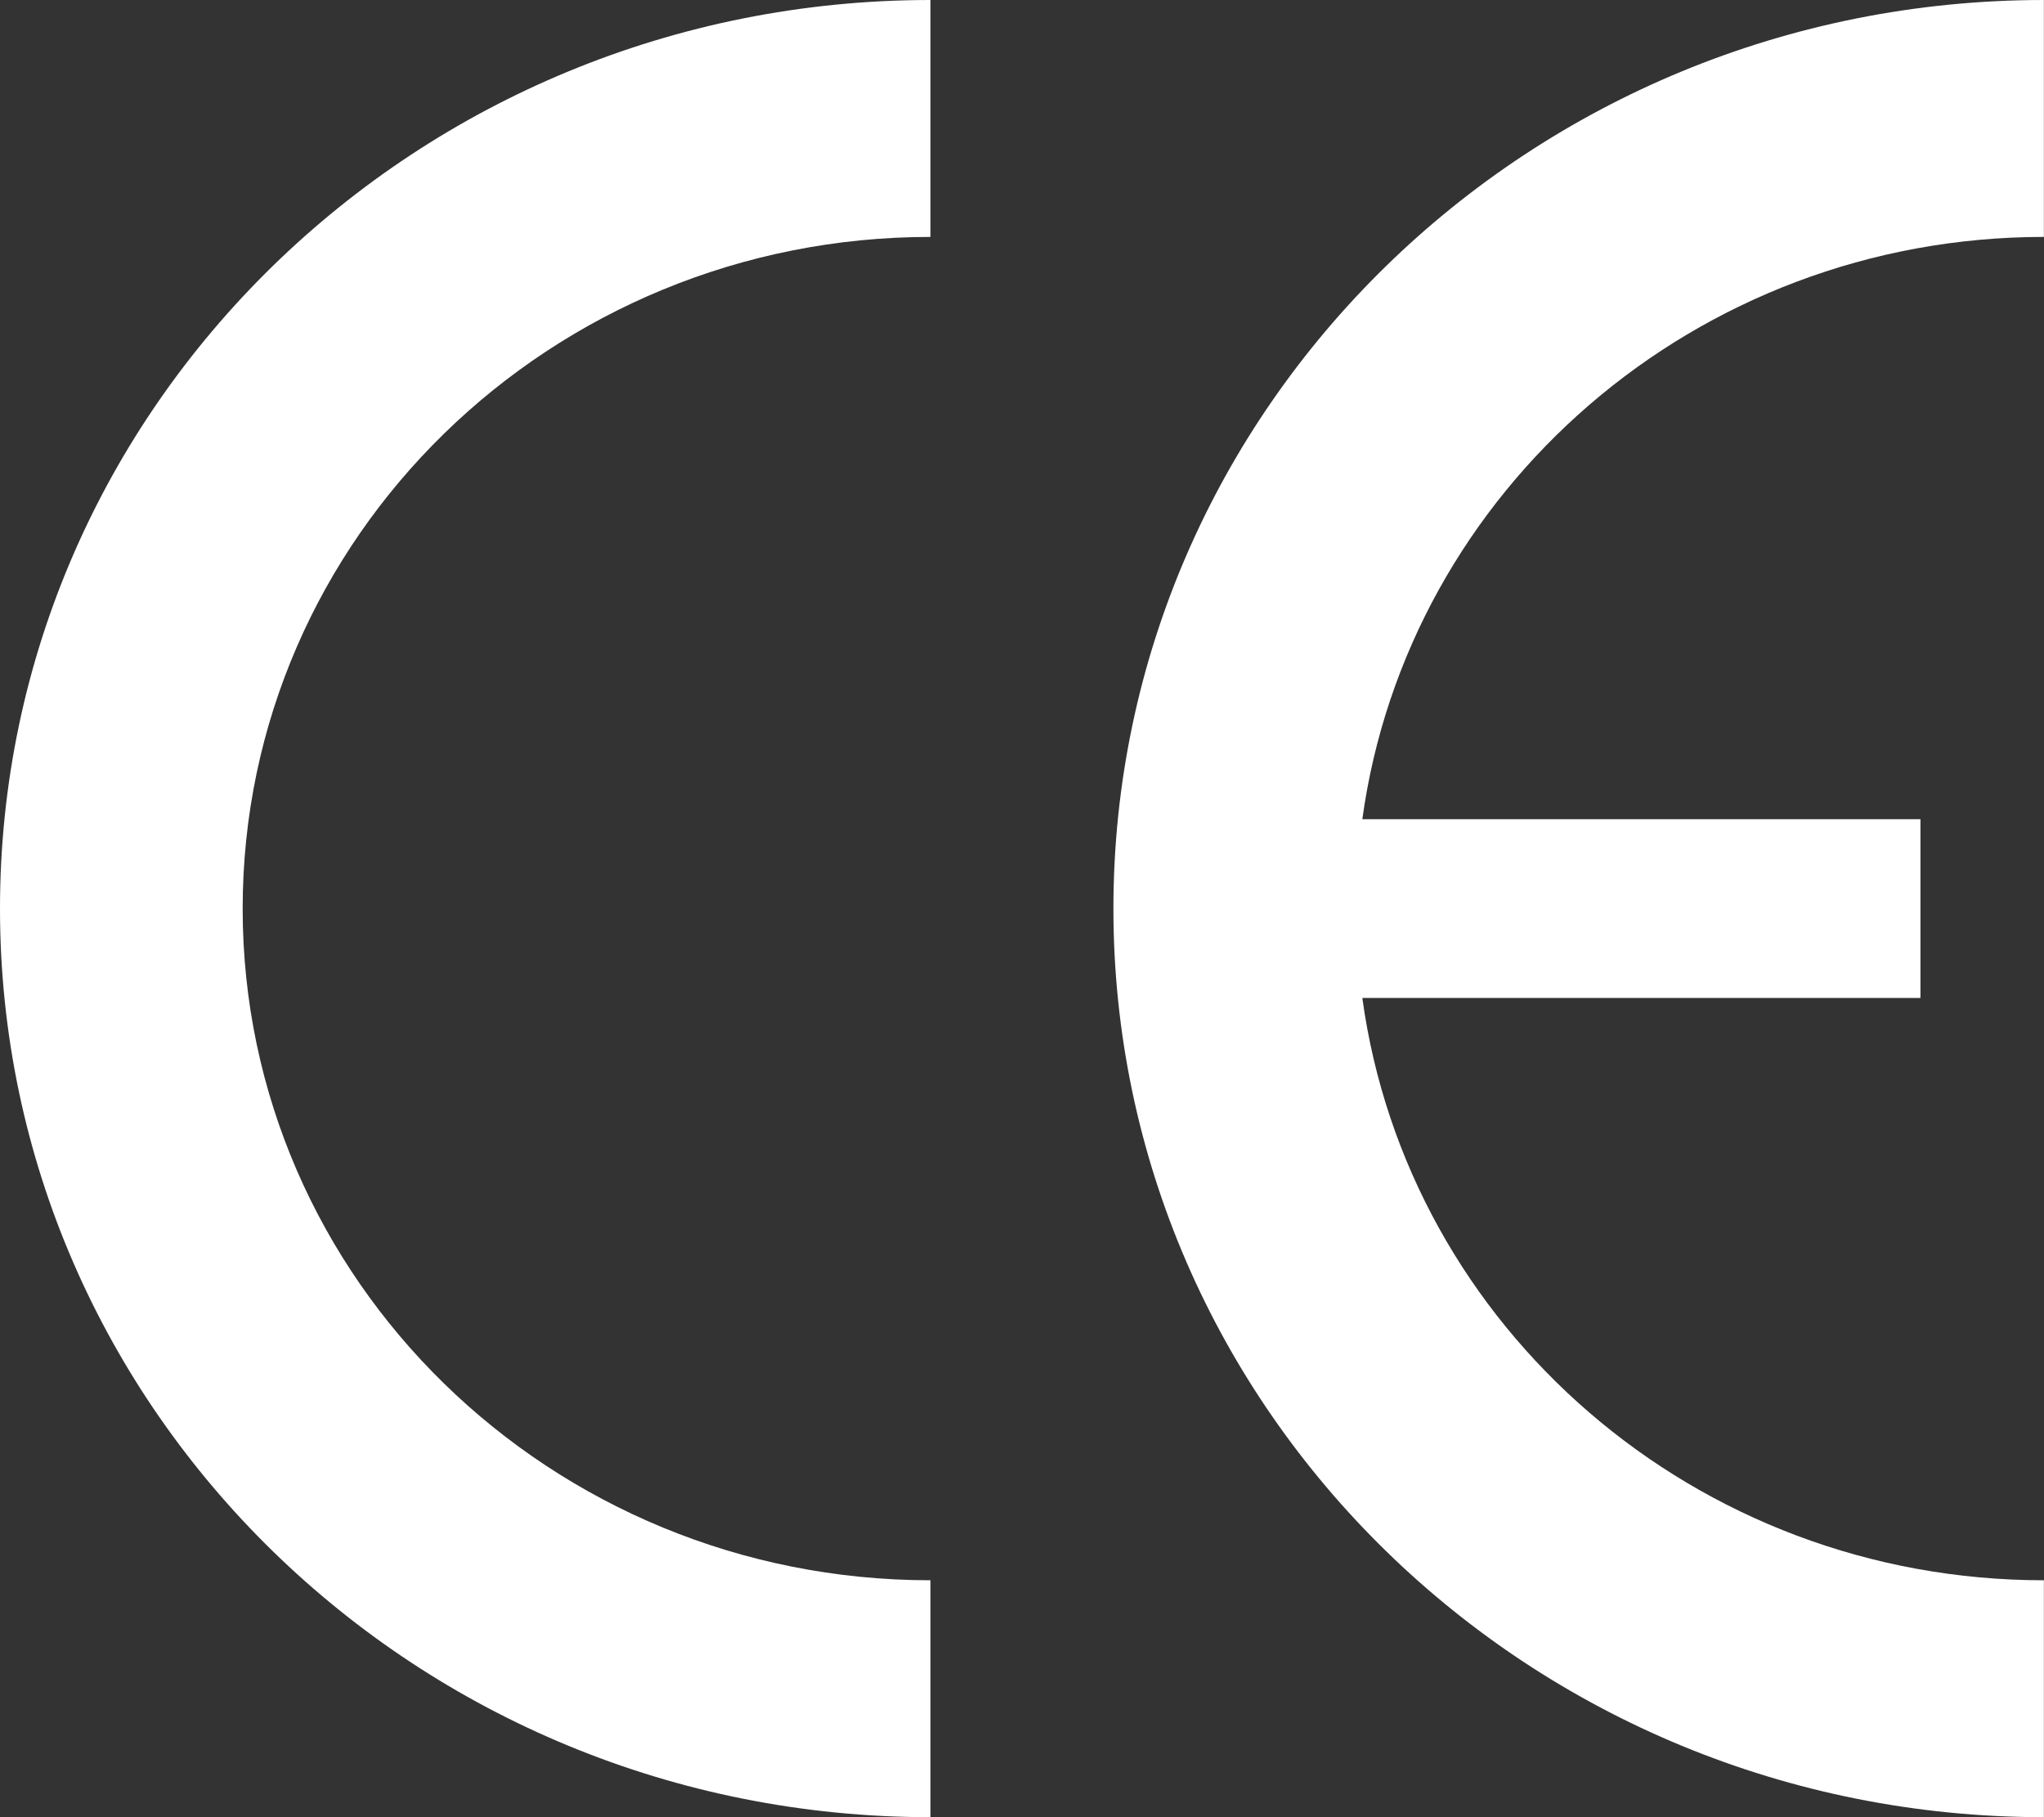 <svg width="18" height="16" viewBox="0 0 18 16" fill="none" xmlns="http://www.w3.org/2000/svg">
<rect x="0" y="0" width="18" height="16" fill="#333333" stroke="none"/>
<path d="M0 8C0 12.417 3.67 16 8.194 16V13.914C4.848 13.914 2.137 11.267 2.137 8C2.137 4.733 4.848 2.086 8.194 2.086V0C3.67 0 0 3.583 0 8Z" fill="white"/>
<path d="M17.999 2.086V0C13.474 0 9.805 3.583 9.805 8C9.805 12.417 13.474 16 17.999 16V13.914C14.928 13.914 12.394 11.684 11.997 8.787H16.912V7.213H11.997C12.394 4.322 14.928 2.086 17.999 2.086Z" fill="white"/>
</svg>
